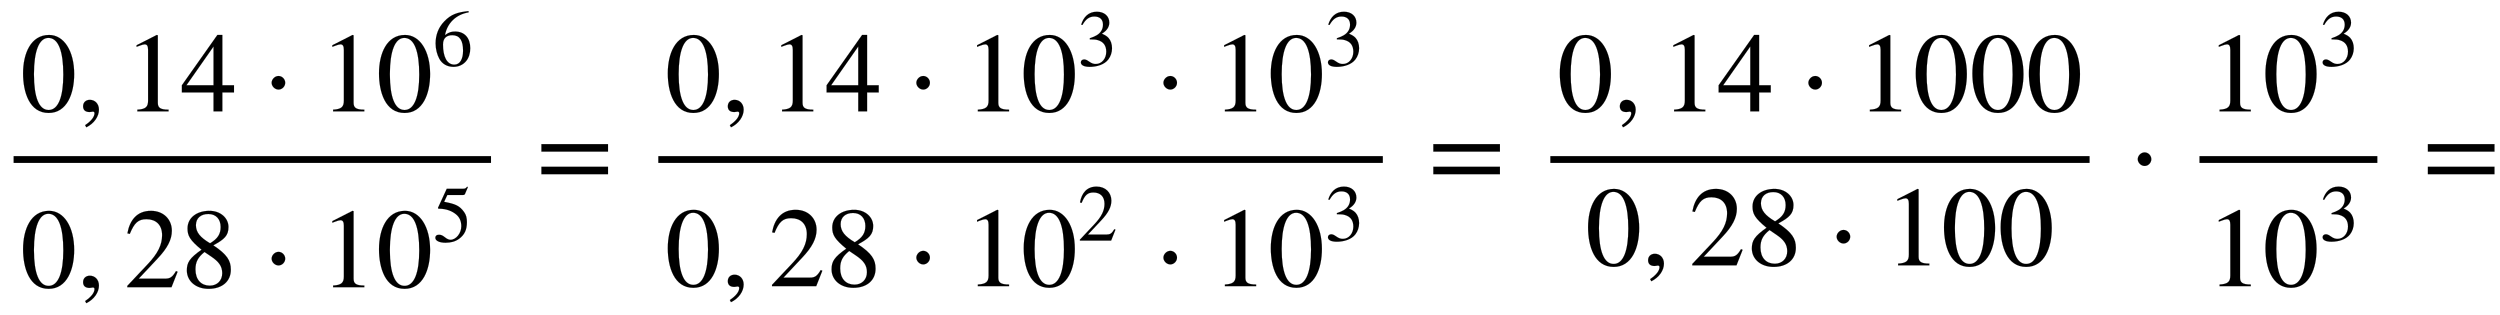 <svg xmlns="http://www.w3.org/2000/svg" xmlns:xlink="http://www.w3.org/1999/xlink" data-style="vertical-align:-2.62ex" width="51.37ex" height="6.478ex" aria-labelledby="MathJax-SVG-1-Title" viewBox="0 -1661.3 22117.7 2789.2"><defs aria-hidden="true"><path id="a" stroke-width="1" d="M476 330c0-172-63-344-226-344C79-14 24 172 24 336c0 177 69 340 230 340 131 0 222-141 222-346zm-96-5c0 208-44 325-132 325-83 0-128-118-128-321S164 12 250 12c85 0 130 115 130 313z"/><path id="b" stroke-width="1" d="M83-141l-10 19c55 37 83 74 83 107 0 7-6 13-14 13s-18-4-29-4C76-6 55 11 55 45s24 57 60 57c45 0 80-35 80-87 0-60-43-123-112-156z"/><path id="c" stroke-width="1" d="M394 0H118v15c74 4 95 25 95 80v449c0 34-9 49-30 49-10 0-27-5-45-12l-27-10v14l179 91 9-3V76c0-43 20-61 95-61V0z"/><path id="d" stroke-width="1" d="M473 167H370V0h-78v167H12v64l314 445h44V231h103v-64zm-181 64v343L52 231h240z"/><path id="e" stroke-width="1" d="M203 253c0-32-27-60-59-60-33 0-61 30-61 60s28 60 61 60c32 0 59-28 59-60z"/><path id="f" stroke-width="1" d="M446 684l2-16c-157-26-269-134-296-285 49 38 83 45 127 45 117 0 189-80 189-209 0-64-18-120-51-160-37-46-93-73-159-73-79 0-142 37-177 101-28 51-47 122-47 192 0 108 38 203 109 276 86 90 165 114 303 129zm-68-496c0 128-42 194-135 194-57 0-116-24-116-116 0-152 48-252 142-252 72 0 109 72 109 174z"/><path id="g" stroke-width="1" d="M474 137L420 0H29v12l178 189c94 99 130 175 130 260 0 91-54 141-139 141-72 0-107-32-147-130l-21 5c21 117 85 199 208 199 113 0 185-77 185-176 0-79-39-154-128-248L130 76h234c42 0 63 11 96 67z"/><path id="h" stroke-width="1" d="M445 155c0-103-77-169-197-169C135-14 56 55 56 149c0 69 23 108 130 183C83 417 62 455 62 520c0 96 83 156 194 156 99 0 168-65 168-143 0-75-35-109-134-162 123-82 155-136 155-216zm-90 378c0 69-41 115-109 115-67 0-110-37-110-99s37-108 125-160c68 40 94 82 94 144zm-84-261l-59 40c-59-48-80-89-80-154 0-92 51-144 127-144 65 0 110 45 110 110 0 62-30 102-98 148z"/><path id="i" stroke-width="1" d="M438 681l-36-85c-3-7-11-13-27-13H181l-40-85c143-27 193-49 250-128 26-36 35-74 35-127 0-96-30-158-98-208-47-34-102-49-170-49C83-14 31 10 31 48c0 25 17 38 45 38 23 0 42-5 74-31 28-23 51-32 71-32 70 0 135 83 135 169 0 64-22 114-67 150-47 38-117 70-213 70-9 0-12 2-12 8 0 2 1 5 1 5l109 237h207c23 0 32 5 48 26z"/><path id="j" stroke-width="1" d="M637 320H48v66h589v-66zm0-200H48v66h589v-66z"/><path id="k" stroke-width="1" d="M61 510l-16 4c29 95 92 162 196 162 93 0 156-55 156-137 0-48-26-98-93-138 44-19 62-31 83-53 28-31 44-77 44-129 0-53-17-102-46-140-48-64-143-93-232-93C80-14 41 7 41 43c0 21 18 36 41 36 17 0 33-6 61-26 37-26 58-31 86-31 74 0 130 68 130 153 0 76-35 125-104 145-22 7-45 10-102 10v14c38 13 64 24 84 36 49 28 81 73 81 134 0 68-42 102-108 102-62 0-108-32-149-106z"/></defs><g fill="currentColor" stroke="currentColor" stroke-width="0" aria-hidden="true" transform="scale(1 -1)"><path stroke="none" d="M120 220h4224v60H120z"/><g transform="translate(180 676)"><use xlink:href="#a"/><use x="500" xlink:href="#b"/><g transform="translate(917)"><use xlink:href="#c"/><use x="500" xlink:href="#d"/></g><use x="2140" xlink:href="#e"/><g transform="translate(2649)"><use xlink:href="#c"/><use x="500" xlink:href="#a"/><use x="1415" y="571" transform="scale(.707)" xlink:href="#f"/></g></g><g transform="translate(180 -880)"><use xlink:href="#a"/><use x="500" xlink:href="#b"/><g transform="translate(917)"><use xlink:href="#g"/><use x="500" xlink:href="#h"/></g><use x="2140" xlink:href="#e"/><g transform="translate(2649)"><use xlink:href="#c"/><use x="500" xlink:href="#a"/><use x="1415" y="571" transform="scale(.707)" xlink:href="#i"/></g></g><use x="4742" xlink:href="#j"/><path stroke="none" d="M5824 220h6410v60H5824z"/><g transform="translate(5884 676)"><use xlink:href="#a"/><use x="500" xlink:href="#b"/><g transform="translate(917)"><use xlink:href="#c"/><use x="500" xlink:href="#d"/></g><use x="2140" xlink:href="#e"/><g transform="translate(2649)"><use xlink:href="#c"/><use x="500" xlink:href="#a"/><use x="1415" y="571" transform="scale(.707)" xlink:href="#k"/></g><use x="4326" xlink:href="#e"/><g transform="translate(4835)"><use xlink:href="#c"/><use x="500" xlink:href="#a"/><use x="1415" y="571" transform="scale(.707)" xlink:href="#k"/></g></g><g transform="translate(5884 -871)"><use xlink:href="#a"/><use x="500" xlink:href="#b"/><g transform="translate(917)"><use xlink:href="#g"/><use x="500" xlink:href="#h"/></g><use x="2140" xlink:href="#e"/><g transform="translate(2649)"><use xlink:href="#c"/><use x="500" xlink:href="#a"/><use x="1415" y="571" transform="scale(.707)" xlink:href="#g"/></g><use x="4326" xlink:href="#e"/><g transform="translate(4835)"><use xlink:href="#c"/><use x="500" xlink:href="#a"/><use x="1415" y="571" transform="scale(.707)" xlink:href="#k"/></g></g><use x="12633" xlink:href="#j"/><g><path stroke="none" d="M13716 220h4771v60h-4771z"/><g transform="translate(13776 676)"><use xlink:href="#a"/><use x="500" xlink:href="#b"/><g transform="translate(917)"><use xlink:href="#c"/><use x="500" xlink:href="#d"/></g><use x="2140" xlink:href="#e"/><g transform="translate(2649)"><use xlink:href="#c"/><use x="500" xlink:href="#a"/><use x="1001" xlink:href="#a"/><use x="1501" xlink:href="#a"/></g></g><g transform="translate(14026 -686)"><use xlink:href="#a"/><use x="500" xlink:href="#b"/><g transform="translate(917)"><use xlink:href="#g"/><use x="500" xlink:href="#h"/></g><use x="2140" xlink:href="#e"/><g transform="translate(2649)"><use xlink:href="#c"/><use x="500" xlink:href="#a"/><use x="1001" xlink:href="#a"/></g></g></g><use x="18830" xlink:href="#e"/><g><path stroke="none" d="M19459 220h1574v60h-1574z"/><g transform="translate(19519 676)"><use xlink:href="#c"/><use x="500" xlink:href="#a"/><use x="1415" y="571" transform="scale(.707)" xlink:href="#k"/></g><g transform="translate(19519 -871)"><use xlink:href="#c"/><use x="500" xlink:href="#a"/><use x="1415" y="571" transform="scale(.707)" xlink:href="#k"/></g></g><use x="21432" xlink:href="#j"/></g></svg>